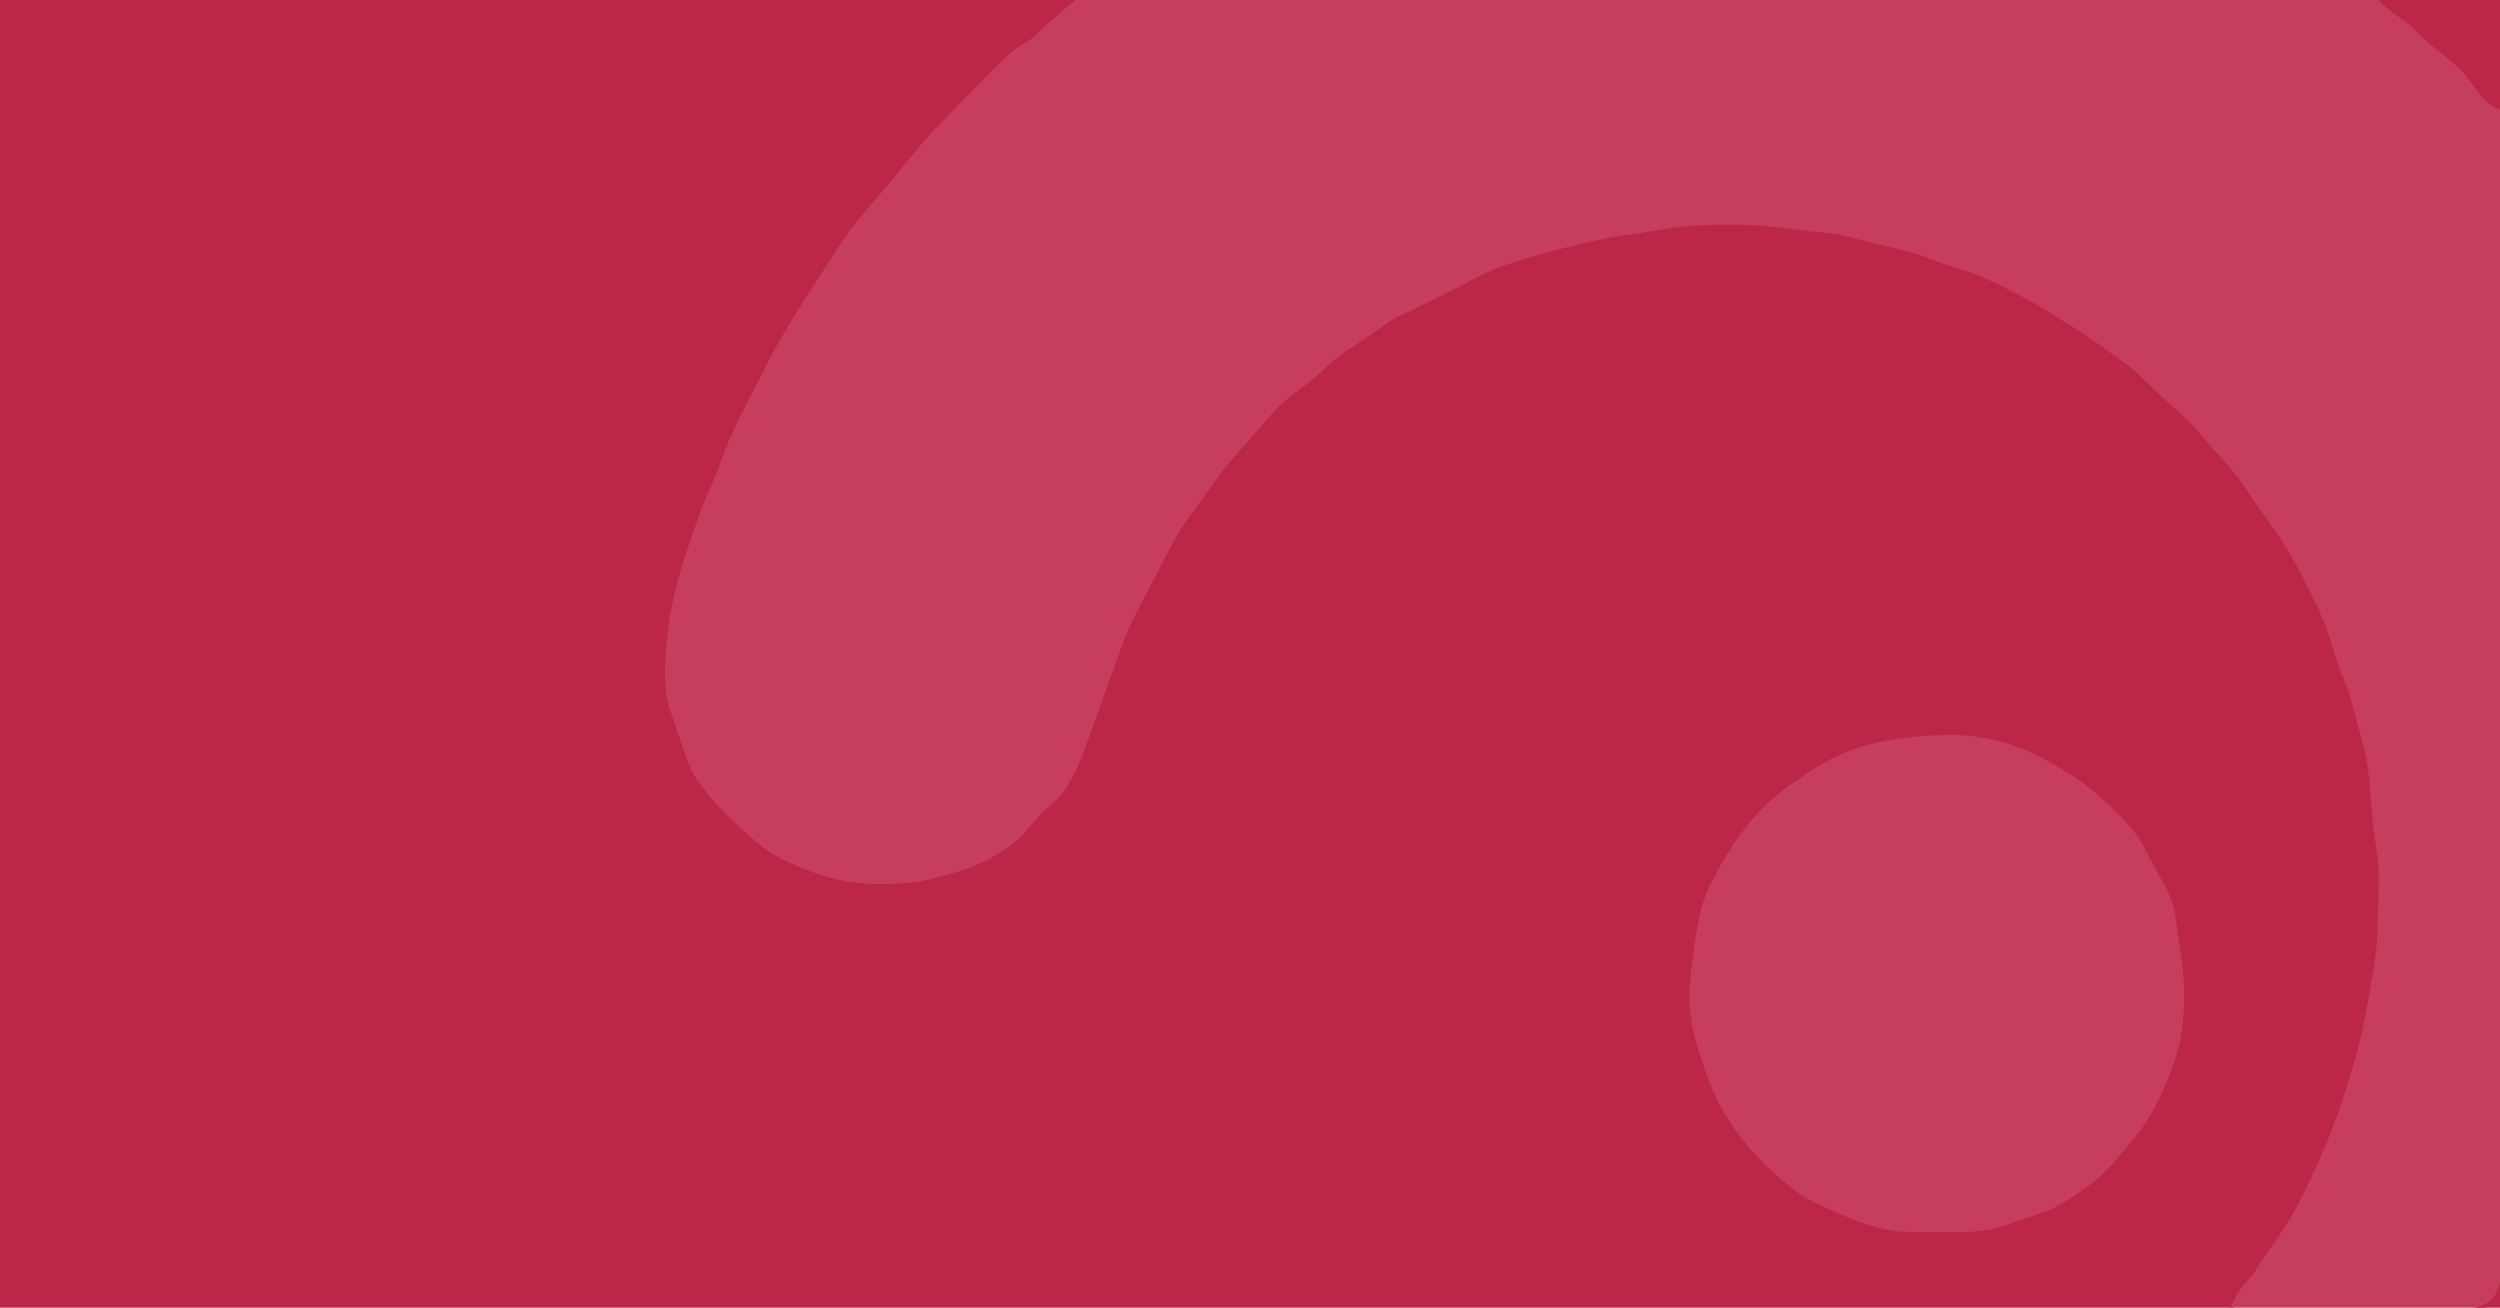 <?xml version="1.0" encoding="utf-8"?>
<svg xmlns="http://www.w3.org/2000/svg" version="1.1" viewBox="0.00 0.00 889.00 465.00">
<g fill="none" stroke-linecap="butt" stroke-width="2.00">
<path d="M 382.52 0.00&#xA;  Q 374.87 6.10 367.88 12.87&#xA;  C 365.91 14.77 362.00 16.38 359.50 18.68&#xA;  C 351.53 26.01 344.13 34.10 336.43 41.81&#xA;  C 329.78 48.46 324.26 55.18 318.59 62.34&#xA;  C 314.36 67.67 305.25 77.31 299.84 85.22&#xA;  Q 298.77 86.78 292.14 97.12&#xA;  C 282.41 112.29 276.58 121.29 269.83 135.06&#xA;  C 266.02 142.83 259.78 153.78 256.12 164.68&#xA;  C 254.15 170.54 251.22 175.88 248.99 182.19&#xA;  Q 242.99 199.21 241.46 204.71&#xA;  Q 237.07 220.52 236.51 236.81&#xA;  Q 236.17 246.46 238.13 252.10&#xA;  Q 242.62 265.08 244.13 269.56&#xA;  Q 245.79 274.45 248.16 277.72&#xA;  Q 255.11 287.30 264.00 295.04&#xA;  C 268.96 299.35 272.31 302.52 276.85 304.88&#xA;  Q 283.83 308.50 292.08 311.23&#xA;  C 302.80 314.78 314.02 314.88 325.31 313.71&#xA;  C 329.19 313.32 333.56 311.79 337.71 310.77&#xA;  C 346.63 308.61 353.85 304.85 360.87 299.52&#xA;  C 363.19 297.75 364.67 295.76 366.99 293.00&#xA;  Q 369.13 290.44 371.63 288.12&#xA;  C 373.92 285.98 377.46 282.98 379.22 280.10&#xA;  Q 381.78 275.92 382.83 273.53&#xA;  Q 384.61 269.48 385.88 266.01&#xA;  Q 386.06 265.51 399.24 228.85&#xA;  Q 400.96 224.06 403.30 219.54&#xA;  Q 417.07 192.91 418.02 191.24&#xA;  C 421.93 184.39 426.96 178.59 431.41 172.08&#xA;  Q 435.32 166.37 441.62 159.35&#xA;  C 449.96 150.06 454.06 144.25 460.43 139.77&#xA;  Q 465.47 136.23 473.98 128.48&#xA;  C 477.95 124.87 484.06 121.48 488.83 118.06&#xA;  Q 494.98 113.64 495.63 113.34&#xA;  Q 511.06 106.08 523.87 99.31&#xA;  Q 530.64 95.74 536.10 93.98&#xA;  Q 552.20 88.79 568.82 85.22&#xA;  C 576.76 83.52 584.04 82.92 590.41 81.71&#xA;  C 600.73 79.77 611.70 79.74 621.80 80.01&#xA;  C 629.89 80.22 640.00 82.04 647.19 82.54&#xA;  Q 653.48 82.98 659.19 84.68&#xA;  C 665.18 86.47 678.37 88.76 686.51 92.08&#xA;  Q 691.54 94.13 697.79 95.93&#xA;  C 705.64 98.18 715.55 103.69 722.22 107.21&#xA;  C 727.05 109.76 731.69 113.04 736.78 116.09&#xA;  C 743.99 120.39 750.98 125.93 757.05 130.22&#xA;  Q 758.99 131.60 767.22 139.59&#xA;  Q 770.26 142.55 775.75 147.36&#xA;  C 781.18 152.11 784.76 157.60 789.90 162.87&#xA;  Q 795.12 168.20 801.05 177.40&#xA;  C 804.87 183.31 809.69 189.14 813.45 195.53&#xA;  Q 820.93 208.25 826.50 221.46&#xA;  C 828.93 227.24 830.68 235.38 833.21 240.97&#xA;  C 835.77 246.65 836.49 250.97 838.57 258.24&#xA;  C 840.22 263.97 841.89 270.74 842.32 275.47&#xA;  C 842.85 281.24 843.49 291.03 844.61 298.93&#xA;  Q 845.78 307.22 845.80 308.70&#xA;  Q 845.93 320.37 845.28 333.58&#xA;  C 844.91 341.11 843.56 346.91 841.97 356.29&#xA;  Q 840.34 365.89 838.44 373.10&#xA;  Q 830.81 402.03 817.39 427.92&#xA;  C 813.09 436.21 807.19 443.65 802.34 451.35&#xA;  Q 801.13 453.27 798.35 456.40&#xA;  Q 794.94 460.24 793.23 465.00" stroke="#bc2649" vector-effect="non-scaling-stroke"/>
<path d="M 774.44 332.36&#xA;  C 773.87 328.07 773.53 323.92 772.31 320.63&#xA;  Q 771.31 317.92 769.48 314.42&#xA;  Q 766.37 308.46 761.81 300.19&#xA;  C 758.30 293.82 753.32 289.60 747.47 284.02&#xA;  C 741.14 277.99 733.22 273.34 727.28 270.10&#xA;  Q 710.08 260.71 690.57 261.39&#xA;  C 674.77 261.94 659.61 264.14 646.06 272.80&#xA;  Q 641.56 275.67 636.32 279.33&#xA;  C 624.13 287.83 616.11 299.22 608.77 313.32&#xA;  C 605.70 319.20 604.50 324.46 603.35 331.12&#xA;  Q 601.35 342.65 600.85 351.39&#xA;  C 600.21 362.58 603.12 371.36 607.07 382.61&#xA;  C 612.94 399.33 623.80 411.95 637.60 422.85&#xA;  Q 641.33 425.80 646.04 427.96&#xA;  C 655.84 432.47 665.50 437.14 676.41 437.98&#xA;  Q 678.04 438.10 690.30 438.17&#xA;  C 698.43 438.22 705.63 438.26 712.25 435.98&#xA;  Q 719.50 433.48 726.30 431.23&#xA;  Q 730.95 429.70 737.69 425.20&#xA;  Q 744.44 420.69 748.76 416.51&#xA;  Q 751.63 413.73 759.84 403.60&#xA;  C 765.73 396.34 769.36 387.86 772.68 378.97&#xA;  C 777.35 366.51 777.56 351.23 775.27 337.55&#xA;  Q 774.59 333.52 774.44 332.36" stroke="#bc2649" vector-effect="non-scaling-stroke"/>
<path d="M 845.87 0.00&#xA;  C 849.27 4.11 854.25 6.20 858.07 9.91&#xA;  C 860.17 11.96 863.06 15.00 866.00 17.22&#xA;  Q 870.19 20.39 874.46 24.23&#xA;  C 879.73 28.97 881.89 36.44 889.00 39.00" stroke="#bc2649" vector-effect="non-scaling-stroke"/>
<path d="M 889.00 456.06&#xA;  Q 887.61 463.58 880.10 465.00" stroke="#bc2649" vector-effect="non-scaling-stroke"/>
</g>
<path d="M 382.52 0.00&#xA;  Q 374.87 6.10 367.88 12.87&#xA;  C 365.91 14.77 362.00 16.38 359.50 18.68&#xA;  C 351.53 26.01 344.13 34.10 336.43 41.81&#xA;  C 329.78 48.46 324.26 55.18 318.59 62.34&#xA;  C 314.36 67.67 305.25 77.31 299.84 85.22&#xA;  Q 298.77 86.78 292.14 97.12&#xA;  C 282.41 112.29 276.58 121.29 269.83 135.06&#xA;  C 266.02 142.83 259.78 153.78 256.12 164.68&#xA;  C 254.15 170.54 251.22 175.88 248.99 182.19&#xA;  Q 242.99 199.21 241.46 204.71&#xA;  Q 237.07 220.52 236.51 236.81&#xA;  Q 236.17 246.46 238.13 252.10&#xA;  Q 242.62 265.08 244.13 269.56&#xA;  Q 245.79 274.45 248.16 277.72&#xA;  Q 255.11 287.30 264.00 295.04&#xA;  C 268.96 299.35 272.31 302.52 276.85 304.88&#xA;  Q 283.83 308.50 292.08 311.23&#xA;  C 302.80 314.78 314.02 314.88 325.31 313.71&#xA;  C 329.19 313.32 333.56 311.79 337.71 310.77&#xA;  C 346.63 308.61 353.85 304.85 360.87 299.52&#xA;  C 363.19 297.75 364.67 295.76 366.99 293.00&#xA;  Q 369.13 290.44 371.63 288.12&#xA;  C 373.92 285.98 377.46 282.98 379.22 280.10&#xA;  Q 381.78 275.92 382.83 273.53&#xA;  Q 384.61 269.48 385.88 266.01&#xA;  Q 386.06 265.51 399.24 228.85&#xA;  Q 400.96 224.06 403.30 219.54&#xA;  Q 417.07 192.91 418.02 191.24&#xA;  C 421.93 184.39 426.96 178.59 431.41 172.08&#xA;  Q 435.32 166.37 441.62 159.35&#xA;  C 449.96 150.06 454.06 144.25 460.43 139.77&#xA;  Q 465.47 136.23 473.98 128.48&#xA;  C 477.95 124.87 484.06 121.48 488.83 118.06&#xA;  Q 494.98 113.64 495.63 113.34&#xA;  Q 511.06 106.08 523.87 99.31&#xA;  Q 530.64 95.74 536.10 93.98&#xA;  Q 552.20 88.79 568.82 85.22&#xA;  C 576.76 83.52 584.04 82.92 590.41 81.71&#xA;  C 600.73 79.77 611.70 79.74 621.80 80.01&#xA;  C 629.89 80.22 640.00 82.04 647.19 82.54&#xA;  Q 653.48 82.98 659.19 84.68&#xA;  C 665.18 86.47 678.37 88.76 686.51 92.08&#xA;  Q 691.54 94.13 697.79 95.93&#xA;  C 705.64 98.18 715.55 103.69 722.22 107.21&#xA;  C 727.05 109.76 731.69 113.04 736.78 116.09&#xA;  C 743.99 120.39 750.98 125.93 757.05 130.22&#xA;  Q 758.99 131.60 767.22 139.59&#xA;  Q 770.26 142.55 775.75 147.36&#xA;  C 781.18 152.11 784.76 157.60 789.90 162.87&#xA;  Q 795.12 168.20 801.05 177.40&#xA;  C 804.87 183.31 809.69 189.14 813.45 195.53&#xA;  Q 820.93 208.25 826.50 221.46&#xA;  C 828.93 227.24 830.68 235.38 833.21 240.97&#xA;  C 835.77 246.65 836.49 250.97 838.57 258.24&#xA;  C 840.22 263.97 841.89 270.74 842.32 275.47&#xA;  C 842.85 281.24 843.49 291.03 844.61 298.93&#xA;  Q 845.78 307.22 845.80 308.70&#xA;  Q 845.93 320.37 845.28 333.58&#xA;  C 844.91 341.11 843.56 346.91 841.97 356.29&#xA;  Q 840.34 365.89 838.44 373.10&#xA;  Q 830.81 402.03 817.39 427.92&#xA;  C 813.09 436.21 807.19 443.65 802.34 451.35&#xA;  Q 801.13 453.27 798.35 456.40&#xA;  Q 794.94 460.24 793.23 465.00&#xA;  L 0.00 465.00&#xA;  L 0.00 0.00&#xA;  L 382.52 0.00&#xA;  Z&#xA;  M 774.44 332.36&#xA;  C 773.87 328.07 773.53 323.92 772.31 320.63&#xA;  Q 771.31 317.92 769.48 314.42&#xA;  Q 766.37 308.46 761.81 300.19&#xA;  C 758.30 293.82 753.32 289.60 747.47 284.02&#xA;  C 741.14 277.99 733.22 273.34 727.28 270.10&#xA;  Q 710.08 260.71 690.57 261.39&#xA;  C 674.77 261.94 659.61 264.14 646.06 272.80&#xA;  Q 641.56 275.67 636.32 279.33&#xA;  C 624.13 287.83 616.11 299.22 608.77 313.32&#xA;  C 605.70 319.20 604.50 324.46 603.35 331.12&#xA;  Q 601.35 342.65 600.85 351.39&#xA;  C 600.21 362.58 603.12 371.36 607.07 382.61&#xA;  C 612.94 399.33 623.80 411.95 637.60 422.85&#xA;  Q 641.33 425.80 646.04 427.96&#xA;  C 655.84 432.47 665.50 437.14 676.41 437.98&#xA;  Q 678.04 438.10 690.30 438.17&#xA;  C 698.43 438.22 705.63 438.26 712.25 435.98&#xA;  Q 719.50 433.48 726.30 431.23&#xA;  Q 730.95 429.70 737.69 425.20&#xA;  Q 744.44 420.69 748.76 416.51&#xA;  Q 751.63 413.73 759.84 403.60&#xA;  C 765.73 396.34 769.36 387.86 772.68 378.97&#xA;  C 777.35 366.51 777.56 351.23 775.27 337.55&#xA;  Q 774.59 333.52 774.44 332.36&#xA;  Z" fill="#bc2649"/>
<path d="M 845.87 0.00&#xA;  C 849.27 4.11 854.25 6.20 858.07 9.91&#xA;  C 860.17 11.96 863.06 15.00 866.00 17.22&#xA;  Q 870.19 20.39 874.46 24.23&#xA;  C 879.73 28.97 881.89 36.44 889.00 39.00&#xA;  L 889.00 456.06&#xA;  Q 887.61 463.58 880.10 465.00&#xA;  L 793.23 465.00&#xA;  Q 794.94 460.24 798.35 456.40&#xA;  Q 801.13 453.27 802.34 451.35&#xA;  C 807.19 443.65 813.09 436.21 817.39 427.92&#xA;  Q 830.81 402.03 838.44 373.10&#xA;  Q 840.34 365.89 841.97 356.29&#xA;  C 843.56 346.91 844.91 341.11 845.28 333.58&#xA;  Q 845.93 320.37 845.80 308.70&#xA;  Q 845.78 307.22 844.61 298.93&#xA;  C 843.49 291.03 842.85 281.24 842.32 275.47&#xA;  C 841.89 270.74 840.22 263.97 838.57 258.24&#xA;  C 836.49 250.97 835.77 246.65 833.21 240.97&#xA;  C 830.68 235.38 828.93 227.24 826.50 221.46&#xA;  Q 820.93 208.25 813.45 195.53&#xA;  C 809.69 189.14 804.87 183.31 801.05 177.40&#xA;  Q 795.12 168.20 789.90 162.87&#xA;  C 784.76 157.60 781.18 152.11 775.75 147.36&#xA;  Q 770.26 142.55 767.22 139.59&#xA;  Q 758.99 131.60 757.05 130.22&#xA;  C 750.98 125.93 743.99 120.39 736.78 116.09&#xA;  C 731.69 113.04 727.05 109.76 722.22 107.21&#xA;  C 715.55 103.69 705.64 98.18 697.79 95.93&#xA;  Q 691.54 94.13 686.51 92.08&#xA;  C 678.37 88.76 665.18 86.47 659.19 84.68&#xA;  Q 653.48 82.98 647.19 82.54&#xA;  C 640.00 82.04 629.89 80.22 621.80 80.01&#xA;  C 611.70 79.74 600.73 79.77 590.41 81.71&#xA;  C 584.04 82.92 576.76 83.52 568.82 85.22&#xA;  Q 552.20 88.79 536.10 93.98&#xA;  Q 530.64 95.74 523.87 99.31&#xA;  Q 511.06 106.08 495.63 113.34&#xA;  Q 494.98 113.64 488.83 118.06&#xA;  C 484.06 121.48 477.95 124.87 473.98 128.48&#xA;  Q 465.47 136.23 460.43 139.77&#xA;  C 454.06 144.25 449.96 150.06 441.62 159.35&#xA;  Q 435.32 166.37 431.41 172.08&#xA;  C 426.96 178.59 421.93 184.39 418.02 191.24&#xA;  Q 417.07 192.91 403.30 219.54&#xA;  Q 400.96 224.06 399.24 228.85&#xA;  Q 386.06 265.51 385.88 266.01&#xA;  Q 384.61 269.48 382.83 273.53&#xA;  Q 381.78 275.92 379.22 280.10&#xA;  C 377.46 282.98 373.92 285.98 371.63 288.12&#xA;  Q 369.13 290.44 366.99 293.00&#xA;  C 364.67 295.76 363.19 297.75 360.87 299.52&#xA;  C 353.85 304.85 346.63 308.61 337.71 310.77&#xA;  C 333.56 311.79 329.19 313.32 325.31 313.71&#xA;  C 314.02 314.88 302.80 314.78 292.08 311.23&#xA;  Q 283.83 308.50 276.85 304.88&#xA;  C 272.31 302.52 268.96 299.35 264.00 295.04&#xA;  Q 255.11 287.30 248.16 277.72&#xA;  Q 245.79 274.45 244.13 269.56&#xA;  Q 242.62 265.08 238.13 252.10&#xA;  Q 236.17 246.46 236.51 236.81&#xA;  Q 237.07 220.52 241.46 204.71&#xA;  Q 242.99 199.21 248.99 182.19&#xA;  C 251.22 175.88 254.15 170.54 256.12 164.68&#xA;  C 259.78 153.78 266.02 142.83 269.83 135.06&#xA;  C 276.58 121.29 282.41 112.29 292.14 97.12&#xA;  Q 298.77 86.78 299.84 85.22&#xA;  C 305.25 77.31 314.36 67.67 318.59 62.34&#xA;  C 324.26 55.18 329.78 48.46 336.43 41.81&#xA;  C 344.13 34.10 351.53 26.01 359.50 18.68&#xA;  C 362.00 16.38 365.91 14.77 367.88 12.87&#xA;  Q 374.87 6.10 382.52 0.00&#xA;  L 845.87 0.00&#xA;  Z" fill="#c73d5d"/>
<path d="M 889.00 0.00&#xA;  L 889.00 39.00&#xA;  C 881.89 36.44 879.73 28.97 874.46 24.23&#xA;  Q 870.19 20.39 866.00 17.22&#xA;  C 863.06 15.00 860.17 11.96 858.07 9.91&#xA;  C 854.25 6.20 849.27 4.11 845.87 0.00&#xA;  L 889.00 0.00&#xA;  Z" fill="#bc2649"/>
<path d="M 775.27 337.55&#xA;  C 777.56 351.23 777.35 366.51 772.68 378.97&#xA;  C 769.36 387.86 765.73 396.34 759.84 403.60&#xA;  Q 751.63 413.73 748.76 416.51&#xA;  Q 744.44 420.69 737.69 425.20&#xA;  Q 730.95 429.70 726.30 431.23&#xA;  Q 719.50 433.48 712.25 435.98&#xA;  C 705.63 438.26 698.43 438.22 690.30 438.17&#xA;  Q 678.04 438.10 676.41 437.98&#xA;  C 665.50 437.14 655.84 432.47 646.04 427.96&#xA;  Q 641.33 425.80 637.60 422.85&#xA;  C 623.80 411.95 612.94 399.33 607.07 382.61&#xA;  C 603.12 371.36 600.21 362.58 600.85 351.39&#xA;  Q 601.35 342.65 603.35 331.12&#xA;  C 604.50 324.46 605.70 319.20 608.77 313.32&#xA;  C 616.11 299.22 624.13 287.83 636.32 279.33&#xA;  Q 641.56 275.67 646.06 272.80&#xA;  C 659.61 264.14 674.77 261.94 690.57 261.39&#xA;  Q 710.08 260.71 727.28 270.10&#xA;  C 733.22 273.34 741.14 277.99 747.47 284.02&#xA;  C 753.32 289.60 758.30 293.82 761.81 300.19&#xA;  Q 766.37 308.46 769.48 314.42&#xA;  Q 771.31 317.92 772.31 320.63&#xA;  C 773.53 323.92 773.87 328.07 774.44 332.36&#xA;  Q 774.59 333.52 775.27 337.55&#xA;  Z" fill="#c73d5d"/>
<path d="M 889.00 456.06&#xA;  L 889.00 465.00&#xA;  L 880.10 465.00&#xA;  Q 887.61 463.58 889.00 456.06&#xA;  Z" fill="#bc2649"/>
</svg>